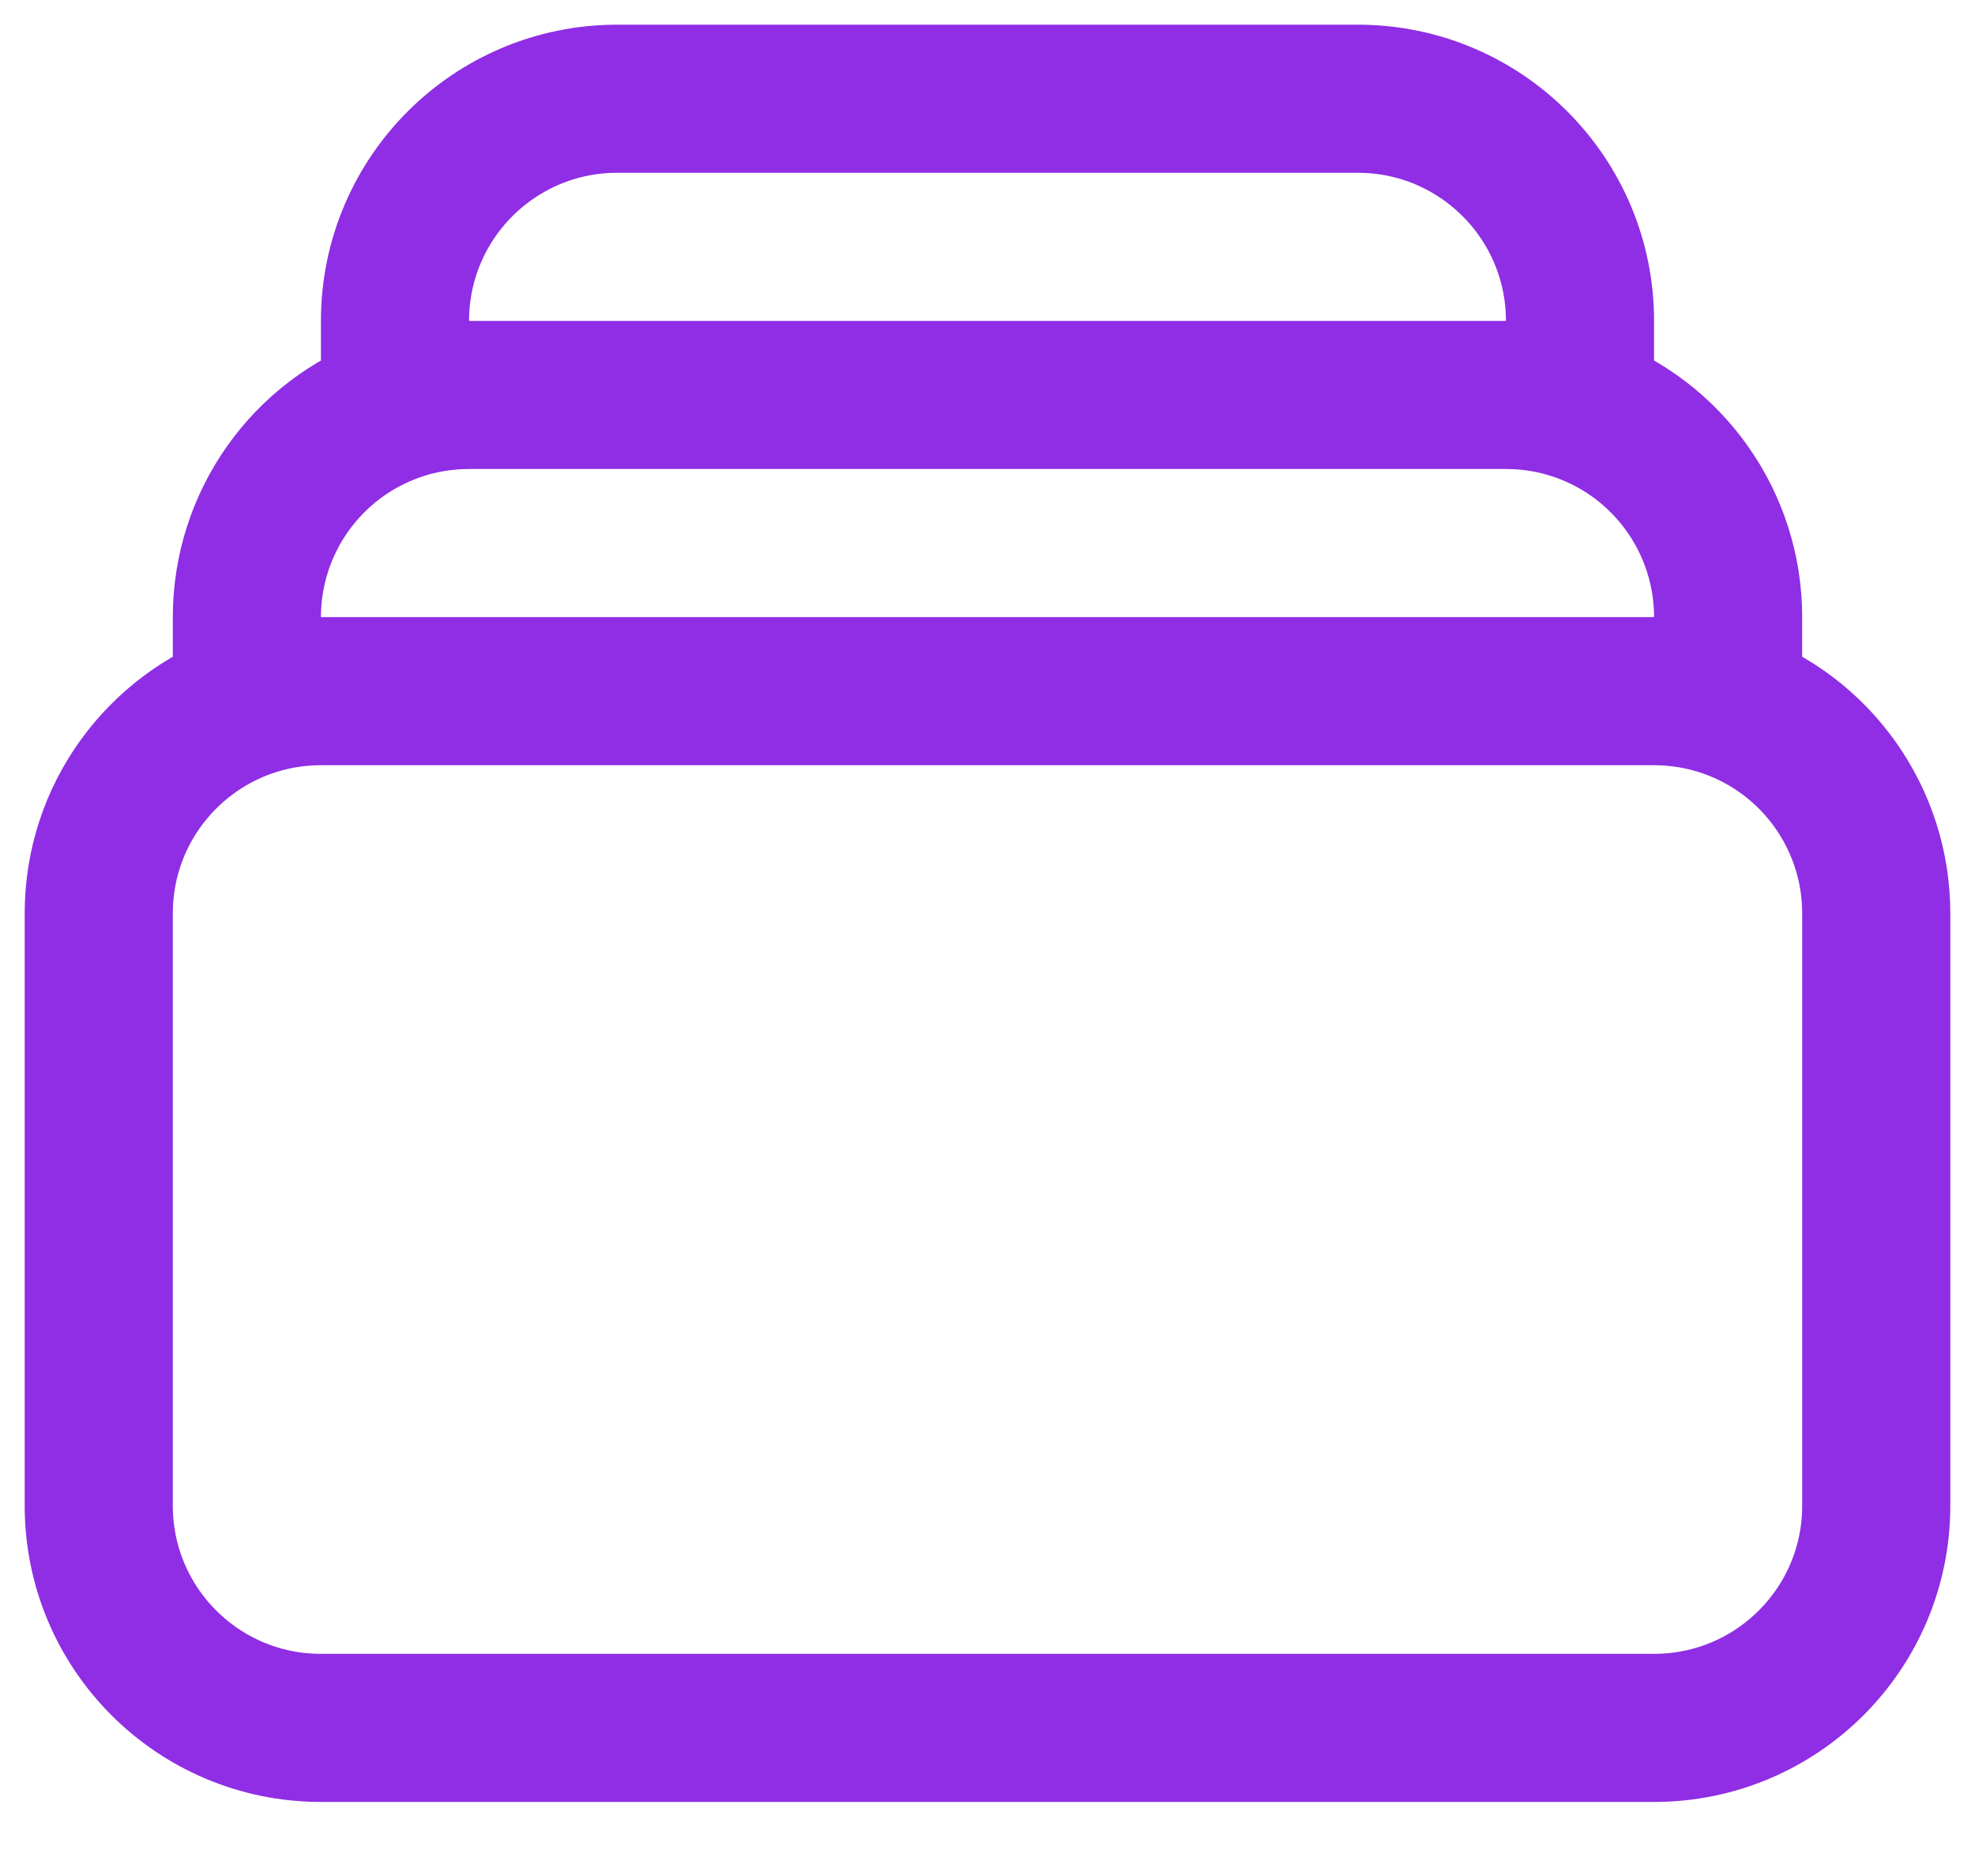 <?xml version="1.0" encoding="UTF-8"?>
<svg width="20px" height="19px" viewBox="0 0 20 19" version="1.1" xmlns="http://www.w3.org/2000/svg" xmlns:xlink="http://www.w3.org/1999/xlink">
    <title>Group</title>
    <g id="Website" stroke="none" stroke-width="1" fill="none" fill-rule="evenodd" stroke-linecap="round" stroke-linejoin="round">
        <g id="Group" transform="translate(1, 1)" stroke="#8F2EE4" stroke-width="1.5">
            <path d="M3,3.128 L3,2.25 C3,1.007 4.007,0 5.25,0 L12.75,0 C13.993,0 15,1.007 15,2.25 L15,3.128 M3,3.128 C3.235,3.045 3.487,3 3.75,3 L14.25,3 C14.513,3 14.765,3.045 15,3.128 M3,3.128 C2.101,3.446 1.5,4.296 1.5,5.25 L1.5,6.128 M15,3.128 C15.899,3.446 16.5,4.296 16.5,5.25 L16.5,6.128 M16.5,6.128 C16.259,6.043 16.005,6 15.75,6 L2.25,6 C1.987,6 1.735,6.045 1.5,6.128 M16.5,6.128 C17.399,6.446 18,7.296 18,8.25 L18,14.25 C18,15.493 16.993,16.5 15.75,16.5 L2.25,16.5 C1.007,16.5 0,15.493 0,14.25 L0,8.25 C0,7.27 0.626,6.437 1.5,6.128" id="Shape"></path>
        </g>
    </g>
</svg>